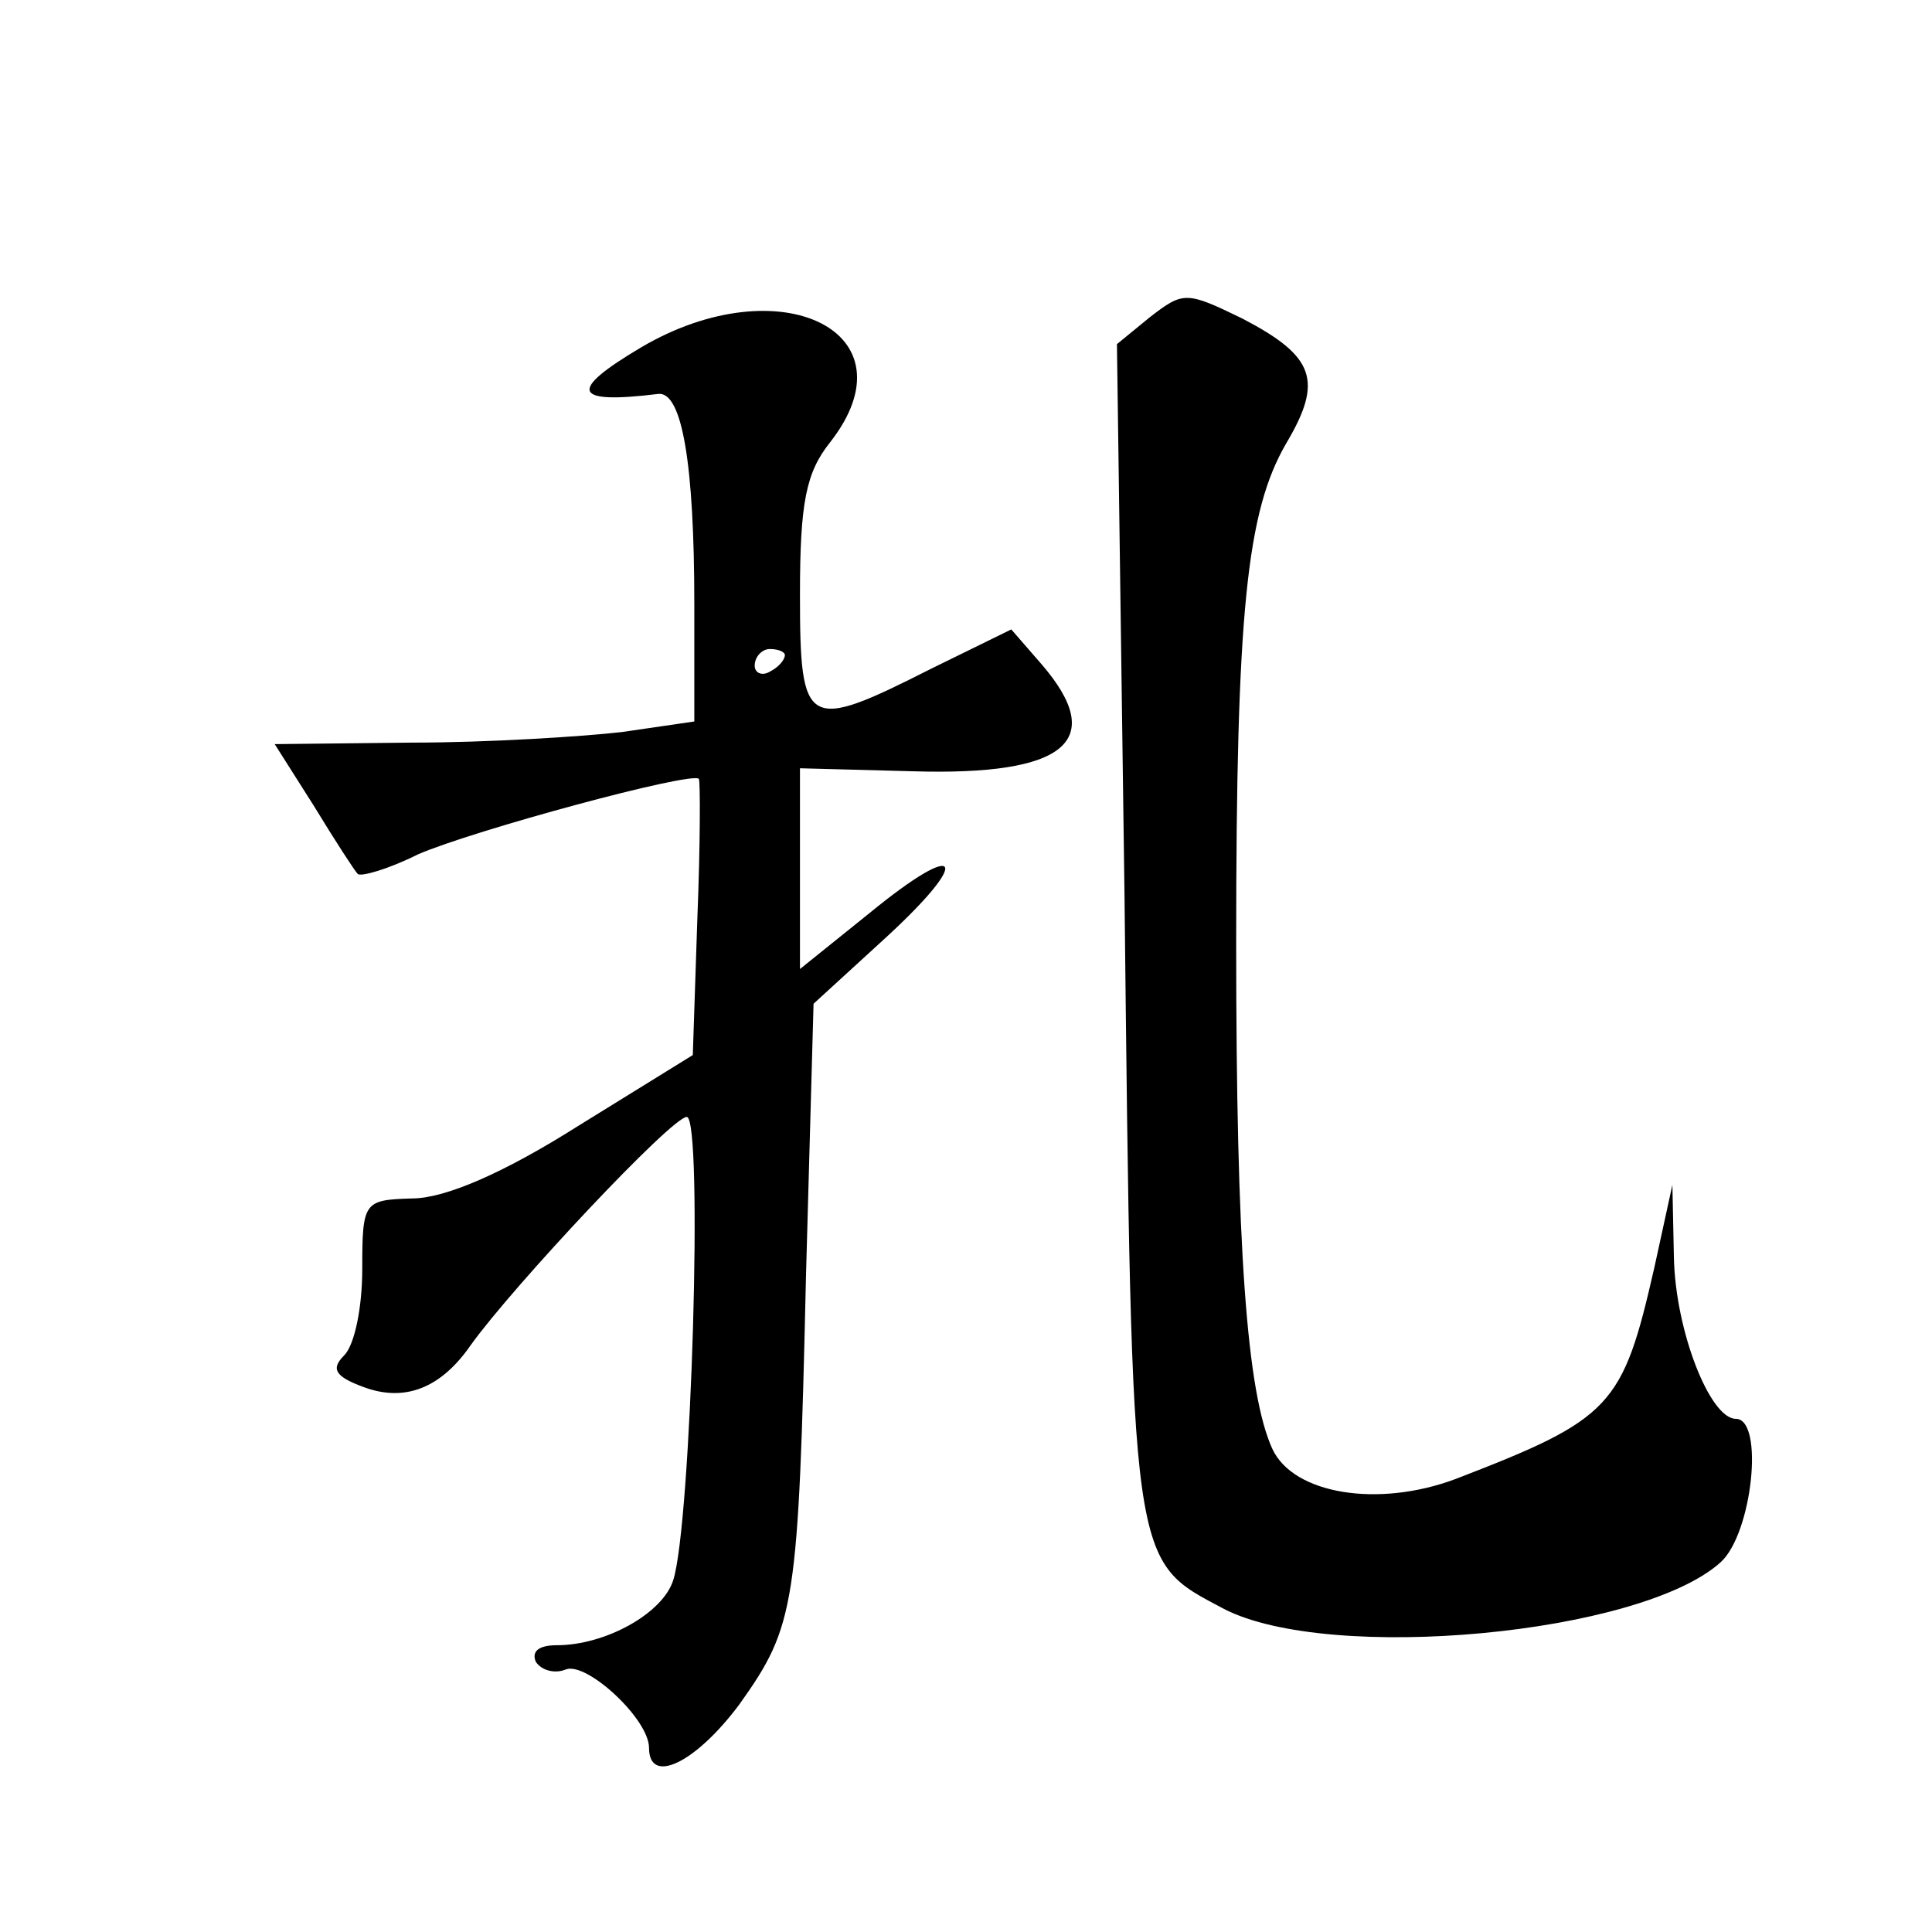 <?xml version="1.0" standalone="no"?>
<!DOCTYPE svg PUBLIC "-//W3C//DTD SVG 20010904//EN"
 "http://www.w3.org/TR/2001/REC-SVG-20010904/DTD/svg10.dtd">
<svg version="1.0" xmlns="http://www.w3.org/2000/svg"
 width="128pt" height="128pt" viewBox="0 0 128 128"
 preserveAspectRatio="xMidYMid meet">
<g transform="translate(0,128) scale(0.1,-0.1)"
fill="#0" stroke="none">
<path d="M762 1070 l-22 -18 5 -364 c5 -451 4 -441 66 -474 70 -36 276 -17 329
31 21 19 29 95 10 95 -17 0 -40 58 -41 107 l-1 48 -12 -55 c-21 -92 -28 -100 -132
-140 -51 -19 -107 -10 -121 20 -17 37 -24 134 -24 335 0 220 7 286 33 331 25 42
19 58 -29 83 -37 18 -39 18 -61 1z M425 1050 c-49 -29 -46 -38 11 -31 16 2 24 -47
24 -139 l0 -78 -48 -7 c-26 -3 -89 -7 -139 -7 l-91 -1 26 -41 c14 -23 27 -43 29
-45 2 -2 20 3 40 13 37 16 181 55 186 50 1 -1 1 -43 -1 -93 l-3 -90 -76 -47 c-49
-31 -88 -48 -110 -48 -32 -1 -33 -2 -33 -47 0 -25 -5 -50 -12 -57 -9 -9 -6 -14
13 -21 27 -10 51 -1 71 28 28 39 133 151 143 151 11 0 3 -270 -9 -307 -7 -22 -45
-43 -77 -43 -12 0 -17 -4 -14 -11 4 -6 13 -8 20 -5 14 5 55 -33 55 -52 0 -25 31
-10 60 29 37 52 39 65 44 284 l5 180 47 43 c59 54 51 67 -10 17 l-46 -37 0 66 0
67 75 -2 c101 -3 129 20 85 71 l-20 23 -53 -26 c-83 -42 -87 -40 -87 49 0 61 4
81 20 101 57 73 -33 117 -125 63z m95 -204 c0 -3 -4 -8 -10 -11 -5 -3 -10 -1 -10
4 0 6 5 11 10 11 6 0 10 -2 10 -4z"/>
</g>
</svg>
